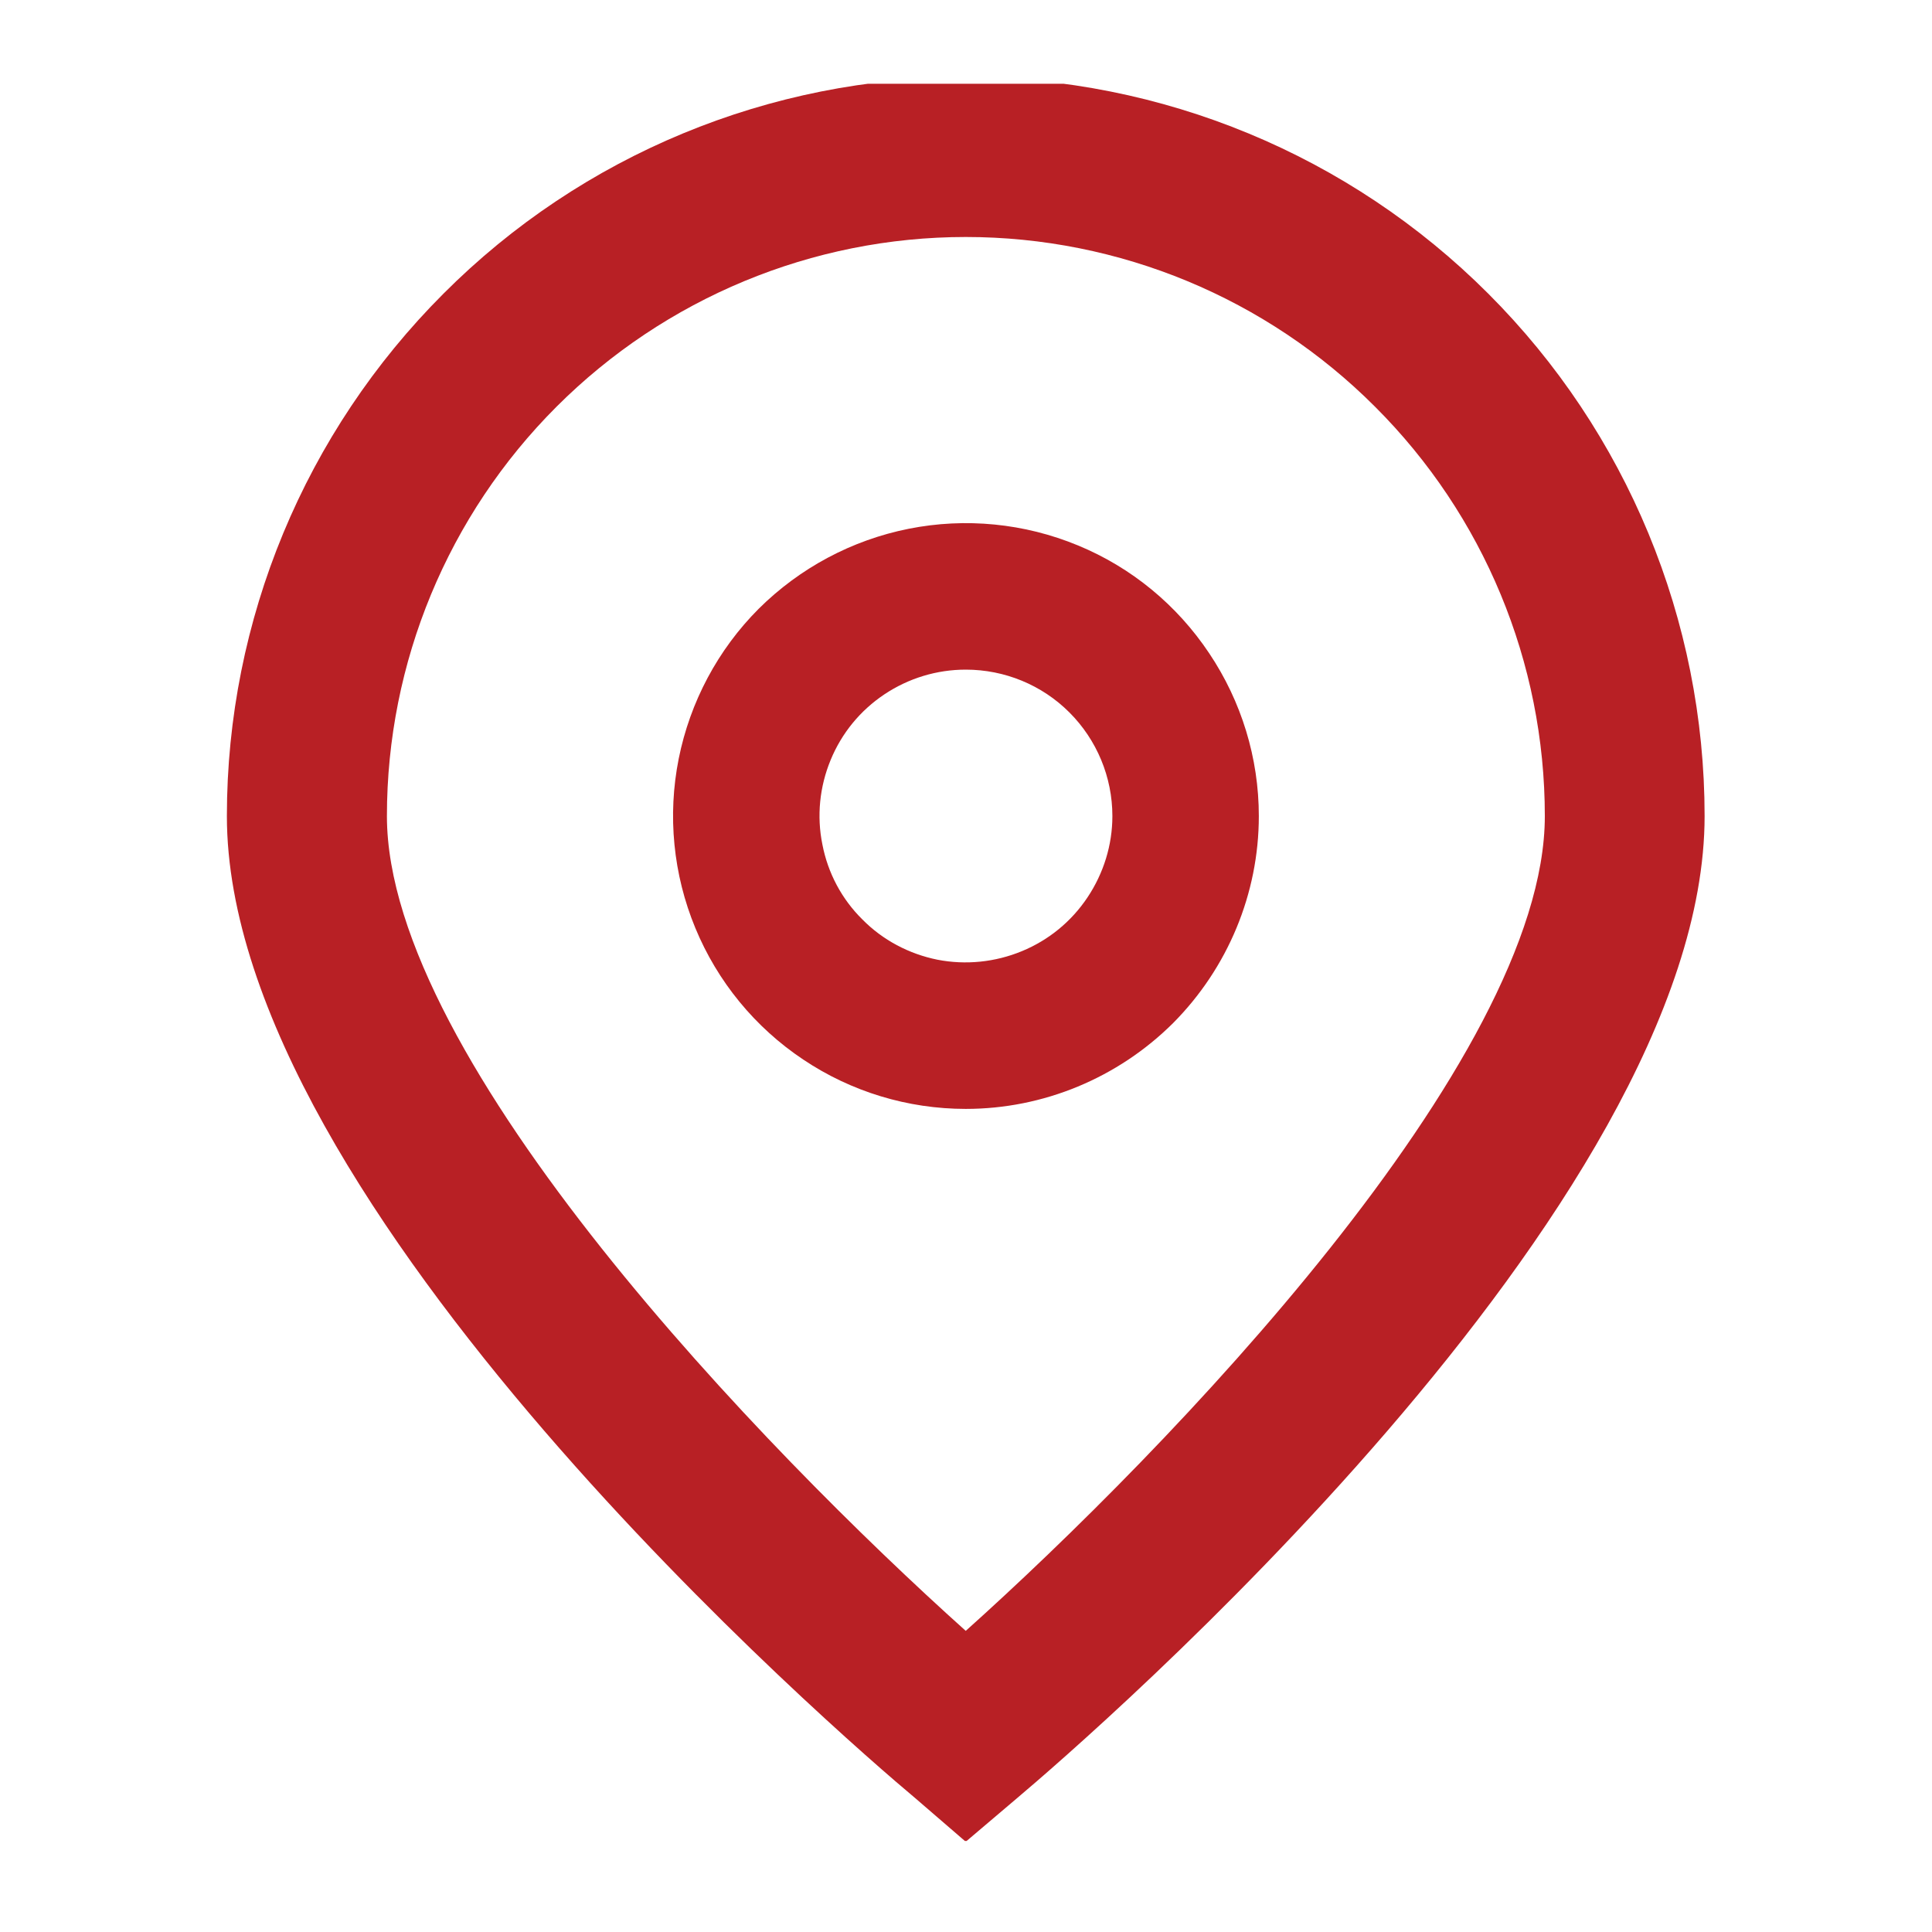 <svg xmlns="http://www.w3.org/2000/svg" xmlns:xlink="http://www.w3.org/1999/xlink" width="40" zoomAndPan="magnify" viewBox="0 0 30 30" height="40" preserveAspectRatio="xMidYMid meet" version="1.2"><defs><clipPath id="cbcfd77e32"><path d="M 3 1.301 L 27 1.301 L 27 28.586 L 3 28.586 Z M 3 1.301 "/></clipPath></defs><g id="6965142a63"><g clip-rule="nonzero" clip-path="url(#cbcfd77e32)"><path style=" stroke:none;fill-rule:nonzero;fill:#b82025;fill-opacity:1;" d="M 14.996 28.598 L 14.203 27.914 C 13.105 26.996 3.523 18.723 3.523 12.672 C 3.523 9.629 4.734 6.711 6.887 4.559 C 9.035 2.406 11.953 1.199 14.996 1.199 C 18.039 1.199 20.957 2.406 23.109 4.559 C 25.262 6.711 26.469 9.629 26.469 12.672 C 26.469 18.723 16.891 26.996 15.797 27.918 Z M 14.996 3.68 C 12.613 3.68 10.328 4.629 8.641 6.316 C 6.957 8 6.008 10.285 6.008 12.672 C 6.008 16.473 11.898 22.547 14.996 25.324 C 18.098 22.543 23.988 16.469 23.988 12.672 C 23.988 10.285 23.039 8 21.352 6.316 C 19.668 4.629 17.383 3.68 14.996 3.68 Z M 14.996 3.68 "/></g><path style=" stroke:none;fill-rule:nonzero;fill:#b82025;fill-opacity:1;" d="M 14.996 17.219 C 14.098 17.219 13.219 16.953 12.473 16.453 C 11.723 15.953 11.141 15.242 10.797 14.41 C 10.453 13.578 10.363 12.664 10.539 11.781 C 10.715 10.902 11.145 10.09 11.781 9.453 C 12.418 8.82 13.227 8.387 14.109 8.211 C 14.992 8.035 15.906 8.125 16.738 8.469 C 17.57 8.812 18.277 9.395 18.777 10.145 C 19.277 10.891 19.547 11.77 19.547 12.672 C 19.547 13.875 19.066 15.031 18.215 15.887 C 17.359 16.738 16.203 17.219 14.996 17.219 Z M 14.996 10.398 C 14.547 10.398 14.109 10.531 13.734 10.781 C 13.359 11.031 13.07 11.383 12.898 11.801 C 12.727 12.215 12.68 12.672 12.77 13.113 C 12.855 13.555 13.07 13.961 13.391 14.277 C 13.707 14.598 14.113 14.812 14.555 14.902 C 14.996 14.988 15.453 14.941 15.867 14.77 C 16.285 14.598 16.637 14.309 16.887 13.934 C 17.137 13.559 17.273 13.121 17.273 12.672 C 17.273 12.066 17.031 11.488 16.605 11.062 C 16.18 10.637 15.602 10.398 14.996 10.398 Z M 14.996 10.398 "/></g></svg>